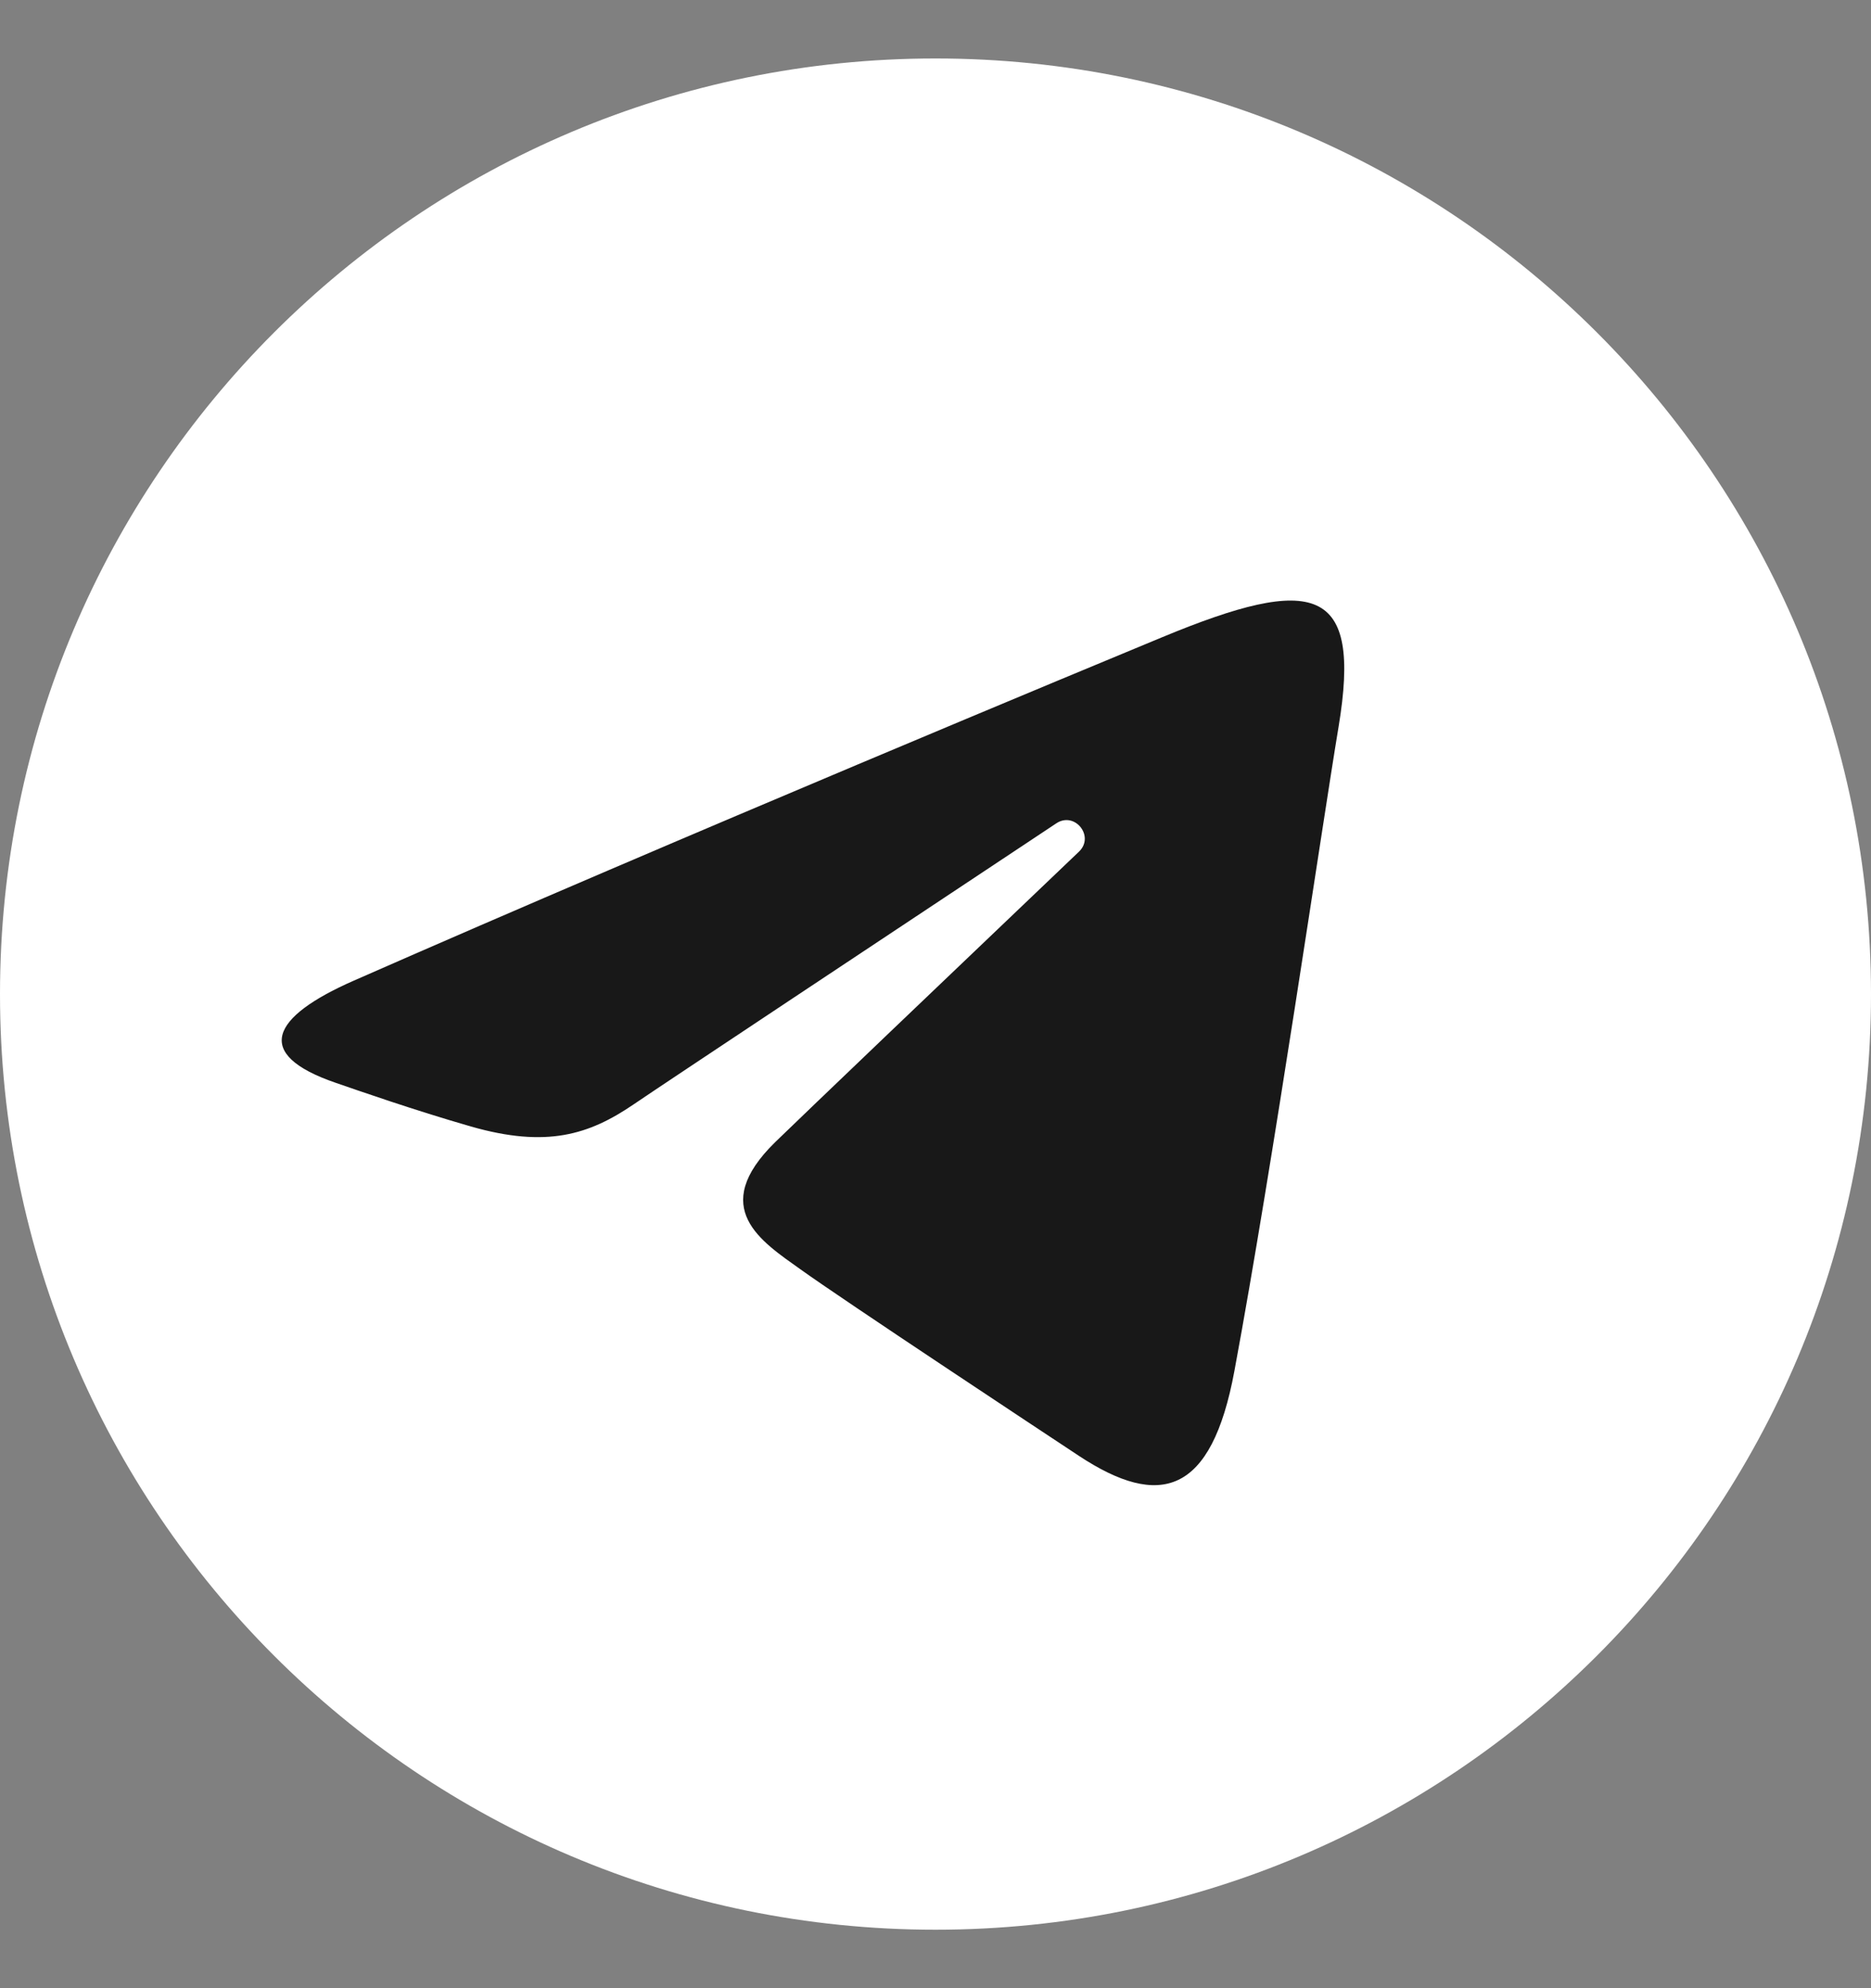 <svg width="16" height="17" viewBox="0 0 16 17" fill="none" xmlns="http://www.w3.org/2000/svg">
<rect x="0" y="0" width="16" height="17" fill="#808080" stroke="none"/>
<path d="M16 8.5C16 12.918 12.418 16.5 8 16.5C3.582 16.5 0 12.918 0 8.5C0 4.082 3.582 0.5 8 0.5C12.418 0.5 16 4.082 16 8.5Z" fill="white"/>
<path d="M3.021 8.387C5.817 7.157 9.435 5.657 9.935 5.45C11.245 4.906 11.647 5.01 11.447 6.214C11.303 7.078 10.887 9.941 10.556 11.723C10.36 12.78 9.919 12.905 9.226 12.448C8.893 12.228 7.211 11.116 6.846 10.854C6.513 10.616 6.053 10.33 6.629 9.766C6.835 9.565 8.179 8.281 9.227 7.282C9.364 7.151 9.191 6.935 9.033 7.04C7.621 7.977 5.663 9.276 5.414 9.446C5.038 9.701 4.676 9.818 4.027 9.632C3.537 9.491 3.058 9.323 2.872 9.259C2.154 9.013 2.324 8.694 3.021 8.387Z" fill="#181818"/>
</svg>
